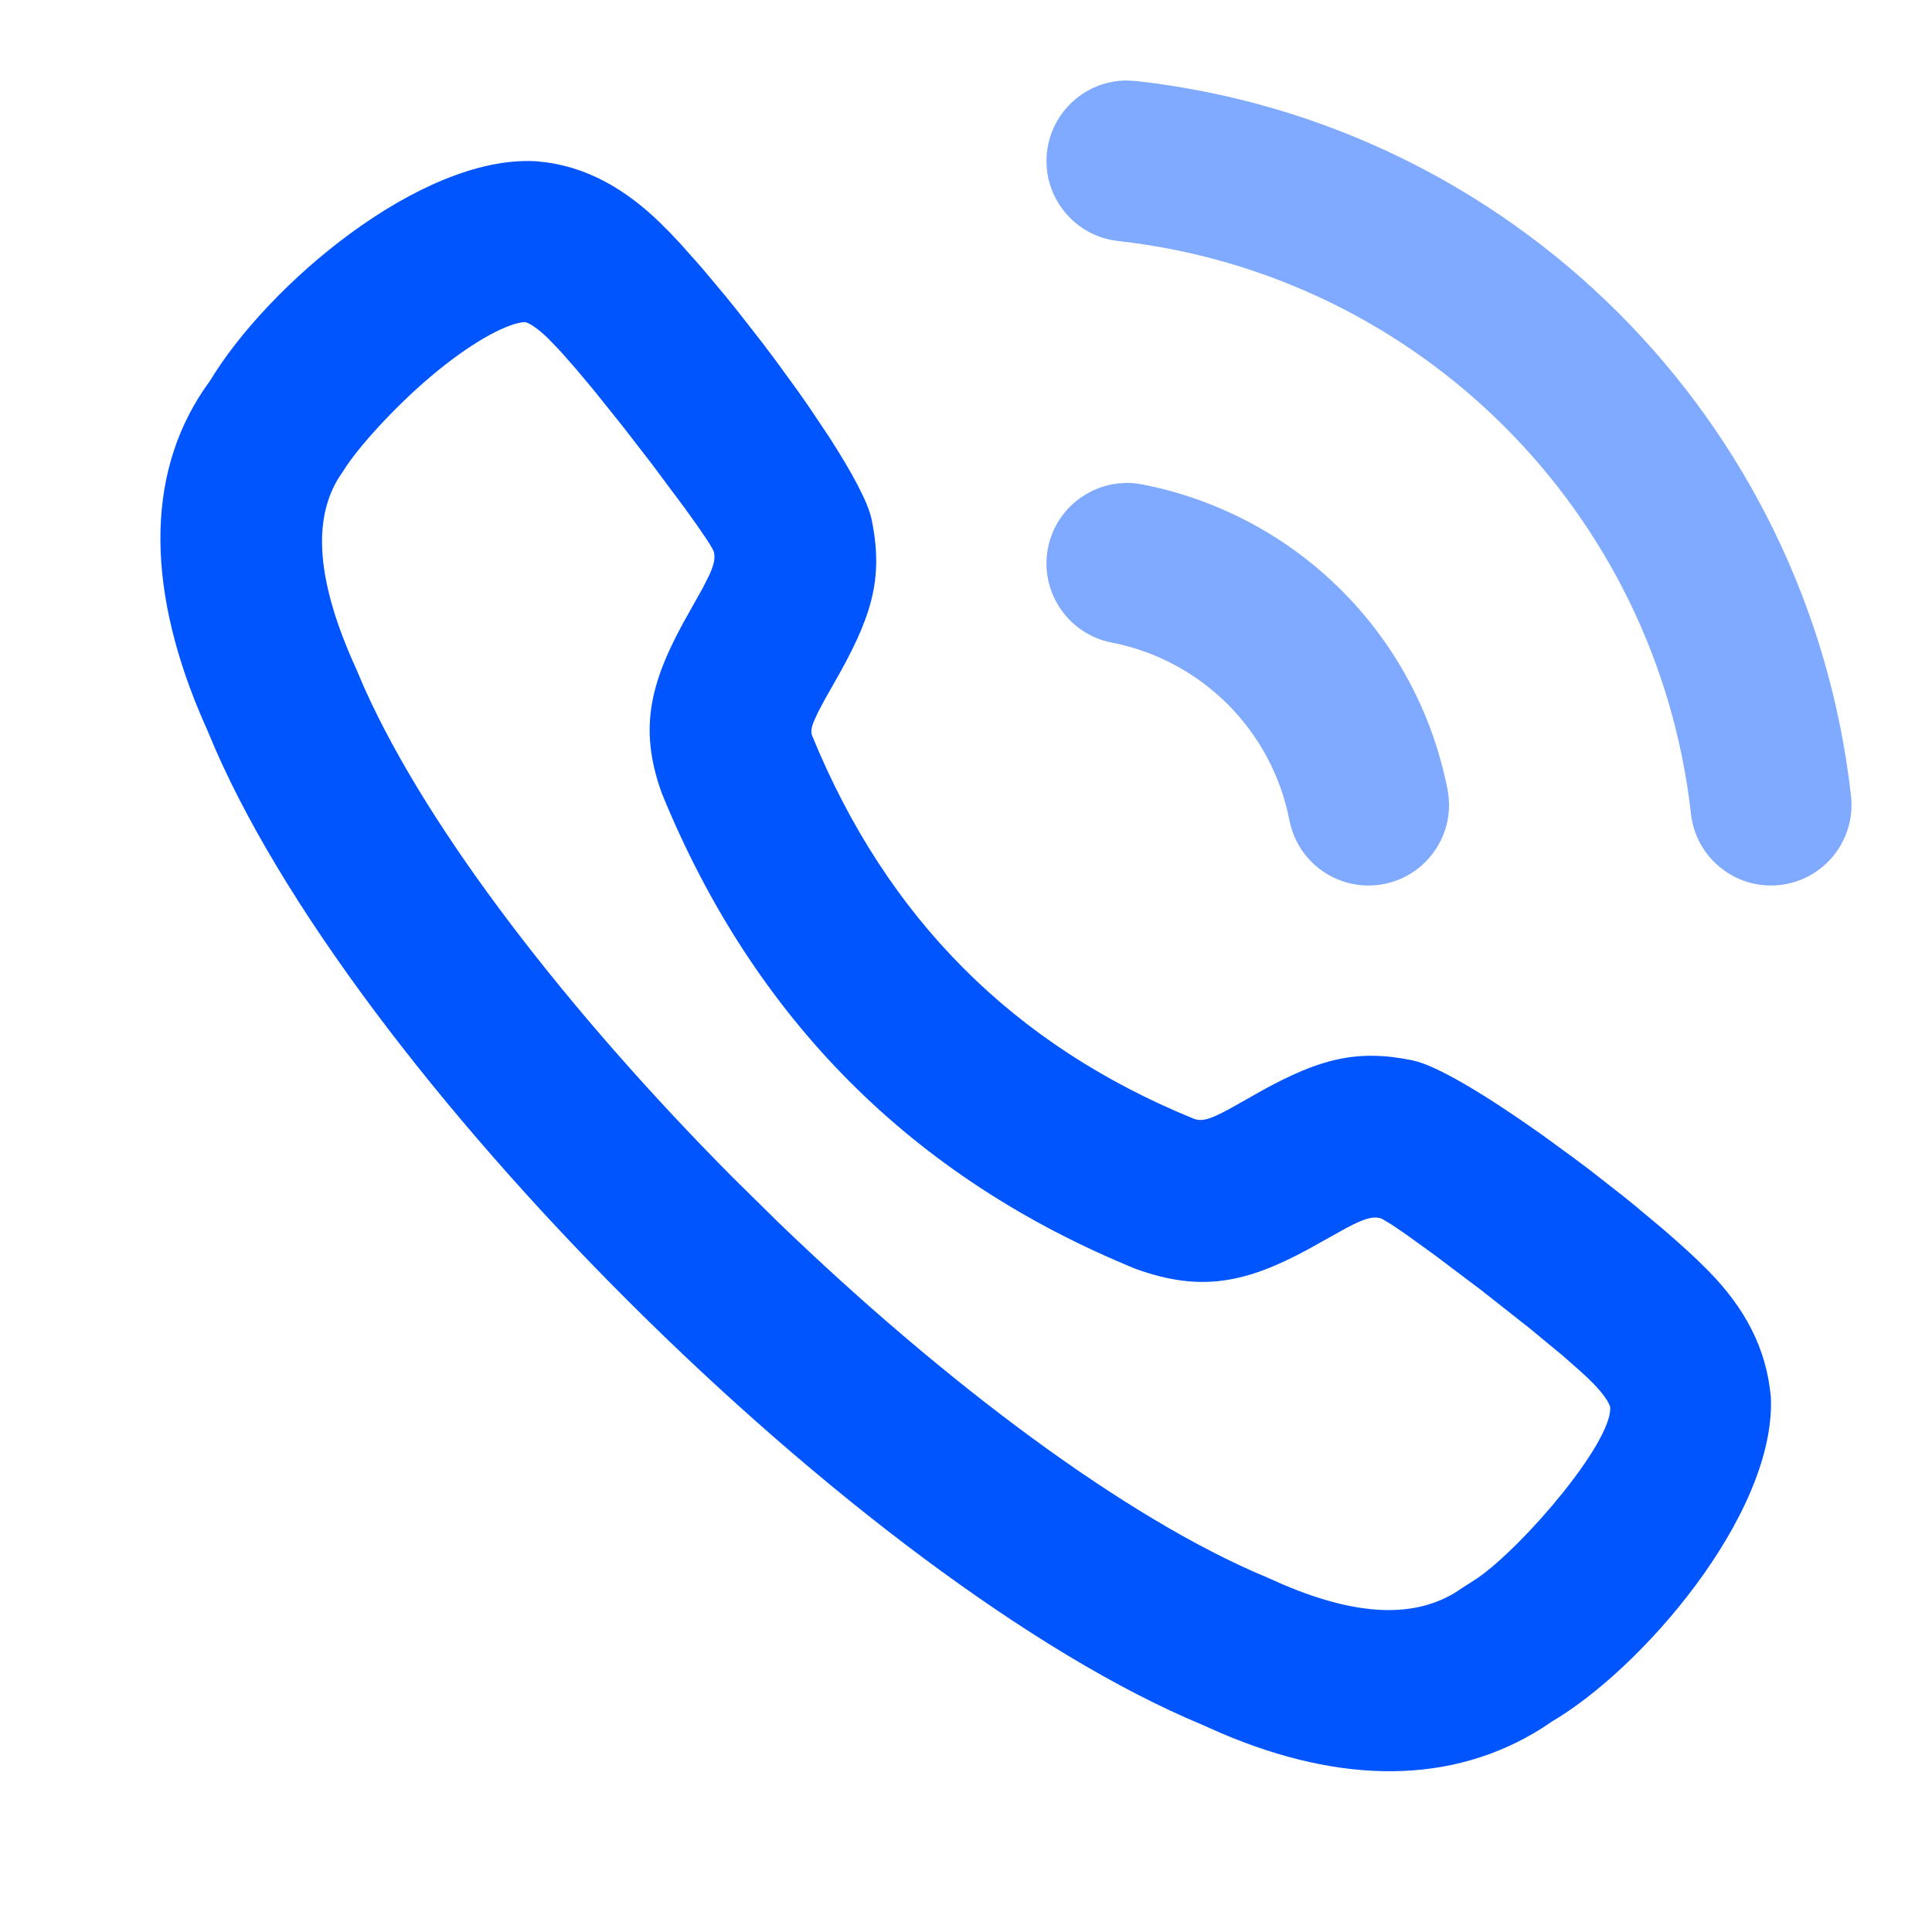 <svg width="24" height="24" viewBox="0 0 24 24" fill="none" xmlns="http://www.w3.org/2000/svg">
<path fill-rule="evenodd" clip-rule="evenodd" d="M6.679 2.005L6.64 2.002C5.217 1.936 3.328 3.537 2.608 4.732C1.818 5.803 1.803 7.231 2.48 8.851L2.586 9.095C4.304 13.303 10.712 19.669 14.935 21.426L15.172 21.531C16.665 22.167 18.038 22.175 19.16 21.465L19.288 21.379L19.25 21.402C20.375 20.758 22.05 18.825 21.999 17.371C21.947 16.736 21.662 16.237 21.225 15.79C21.082 15.644 20.892 15.469 20.672 15.28L20.322 14.987C20.261 14.937 20.199 14.886 20.135 14.836L19.745 14.531C19.678 14.48 19.611 14.43 19.544 14.38L19.143 14.088C18.479 13.617 17.854 13.236 17.551 13.173C16.857 13.029 16.393 13.155 15.688 13.541L15.432 13.686C15.037 13.913 14.942 13.938 14.826 13.896C12.592 12.984 11.016 11.408 10.088 9.137C10.074 9.098 10.074 9.055 10.105 8.972L10.16 8.851L10.252 8.678L10.347 8.511C10.819 7.69 10.984 7.207 10.827 6.451C10.783 6.238 10.583 5.869 10.306 5.438L10.051 5.057C10.006 4.991 9.96 4.925 9.913 4.859L9.621 4.458C9.571 4.391 9.521 4.324 9.47 4.258L9.165 3.867C9.115 3.804 9.064 3.741 9.014 3.68L8.721 3.33L8.449 3.024C8.363 2.931 8.283 2.848 8.209 2.776C7.763 2.34 7.265 2.055 6.679 2.005ZM6.485 4.004L6.525 4.001L6.508 3.998C6.557 4.002 6.667 4.065 6.811 4.206L6.97 4.372L7.163 4.592L7.381 4.853L7.732 5.291L8.085 5.747L8.502 6.306L8.666 6.535L8.788 6.714C8.836 6.789 8.865 6.84 8.869 6.859C8.884 6.93 8.875 7.001 8.814 7.137L8.734 7.297L8.58 7.572C8.082 8.438 7.921 9.024 8.222 9.856C9.368 12.662 11.339 14.633 14.107 15.762C14.913 16.055 15.477 15.938 16.245 15.522L16.724 15.255C16.956 15.132 17.05 15.111 17.143 15.131L17.172 15.143L17.287 15.212L17.466 15.334L17.825 15.593L18.406 16.031L19.007 16.505L19.409 16.837L19.628 17.03C19.694 17.089 19.75 17.142 19.794 17.188C19.936 17.333 19.999 17.443 20.003 17.488C20.017 17.926 18.933 19.201 18.353 19.605L18.17 19.722C17.654 20.092 16.94 20.108 15.944 19.686L15.741 19.596C13.975 18.861 11.717 17.16 9.659 15.175L9.103 14.627C7.086 12.596 5.33 10.342 4.526 8.545L4.422 8.303C3.928 7.216 3.886 6.467 4.203 5.942L4.271 5.84C4.441 5.565 4.895 5.063 5.346 4.681C5.824 4.275 6.256 4.037 6.485 4.004Z" fill="#0055FF"/>
<g opacity="0.5">
<path fill-rule="evenodd" clip-rule="evenodd" d="M14.11 1.006L13.994 1C13.493 1.002 13.063 1.38 13.006 1.89C12.945 2.438 13.341 2.933 13.889 2.994C17.631 3.41 20.586 6.365 21.006 10.112C21.068 10.66 21.563 11.055 22.111 10.994C22.66 10.932 23.055 10.437 22.994 9.888C22.469 5.214 18.781 1.525 14.11 1.006ZM14.191 6.018C13.649 5.913 13.124 6.267 13.018 6.809C12.913 7.351 13.267 7.876 13.809 7.982C14.927 8.2 15.8 9.073 16.018 10.191C16.124 10.733 16.649 11.087 17.191 10.982C17.733 10.876 18.087 10.351 17.982 9.809C17.608 7.891 16.109 6.392 14.191 6.018Z" fill="#0055FF"/>
</g>
</svg>
